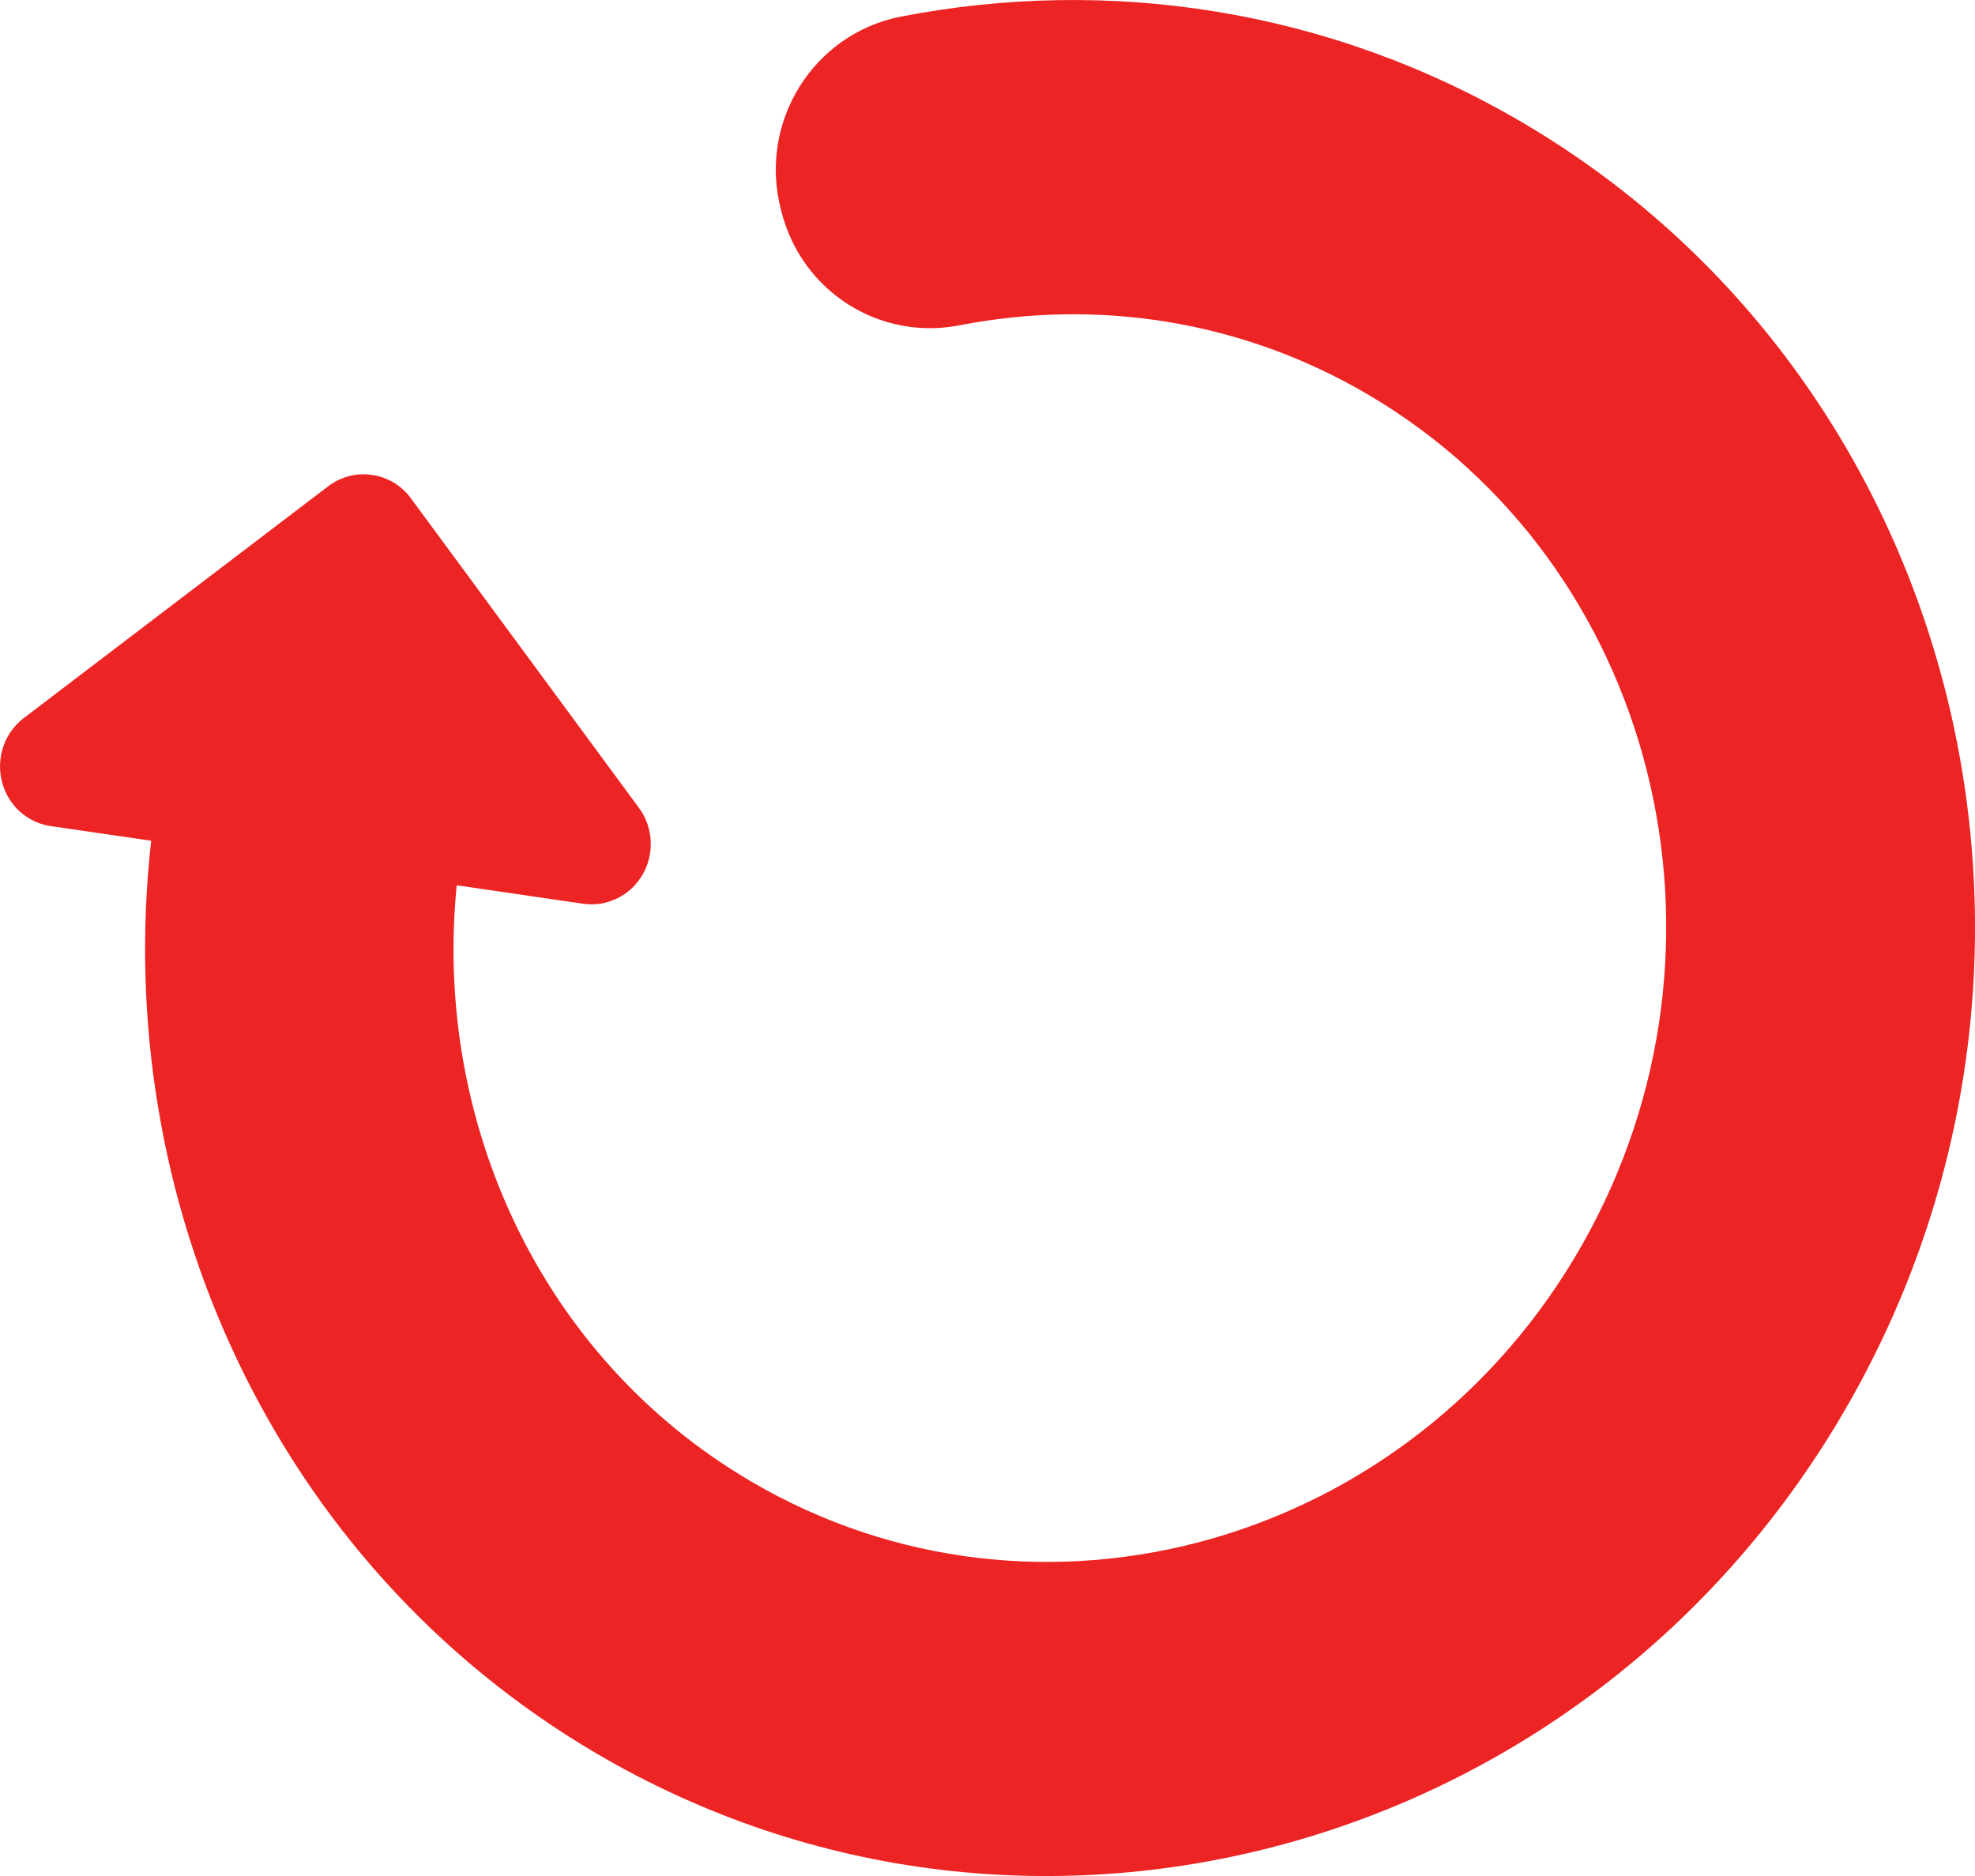 <svg width="20" height="19" viewBox="0 0 20 19" fill="none" xmlns="http://www.w3.org/2000/svg">
<path d="M6.04 17.759C2.771 15.838 1.12 12.15 1.531 8.515L0.515 8.367C0.274 8.332 0.078 8.153 0.019 7.914C-0.041 7.674 0.046 7.421 0.24 7.273L3.322 4.926C3.45 4.829 3.609 4.786 3.767 4.81C3.925 4.832 4.068 4.918 4.162 5.048L6.471 8.183C6.616 8.38 6.63 8.647 6.506 8.86C6.382 9.072 6.145 9.188 5.904 9.153L4.625 8.966C4.386 11.352 5.471 13.751 7.604 15.003C10.523 16.717 14.298 15.643 16.021 12.608C17.744 9.573 16.77 5.709 13.852 3.995C12.556 3.234 11.094 3.026 9.715 3.295C8.911 3.451 8.125 2.959 7.916 2.153C7.913 2.142 7.91 2.133 7.908 2.122C7.677 1.235 8.238 0.34 9.124 0.168C11.215 -0.238 13.443 0.082 15.416 1.24C19.828 3.831 21.315 9.644 18.73 14.198C16.145 18.753 10.453 20.35 6.04 17.759Z" fill="#ED2424"/>
</svg>
